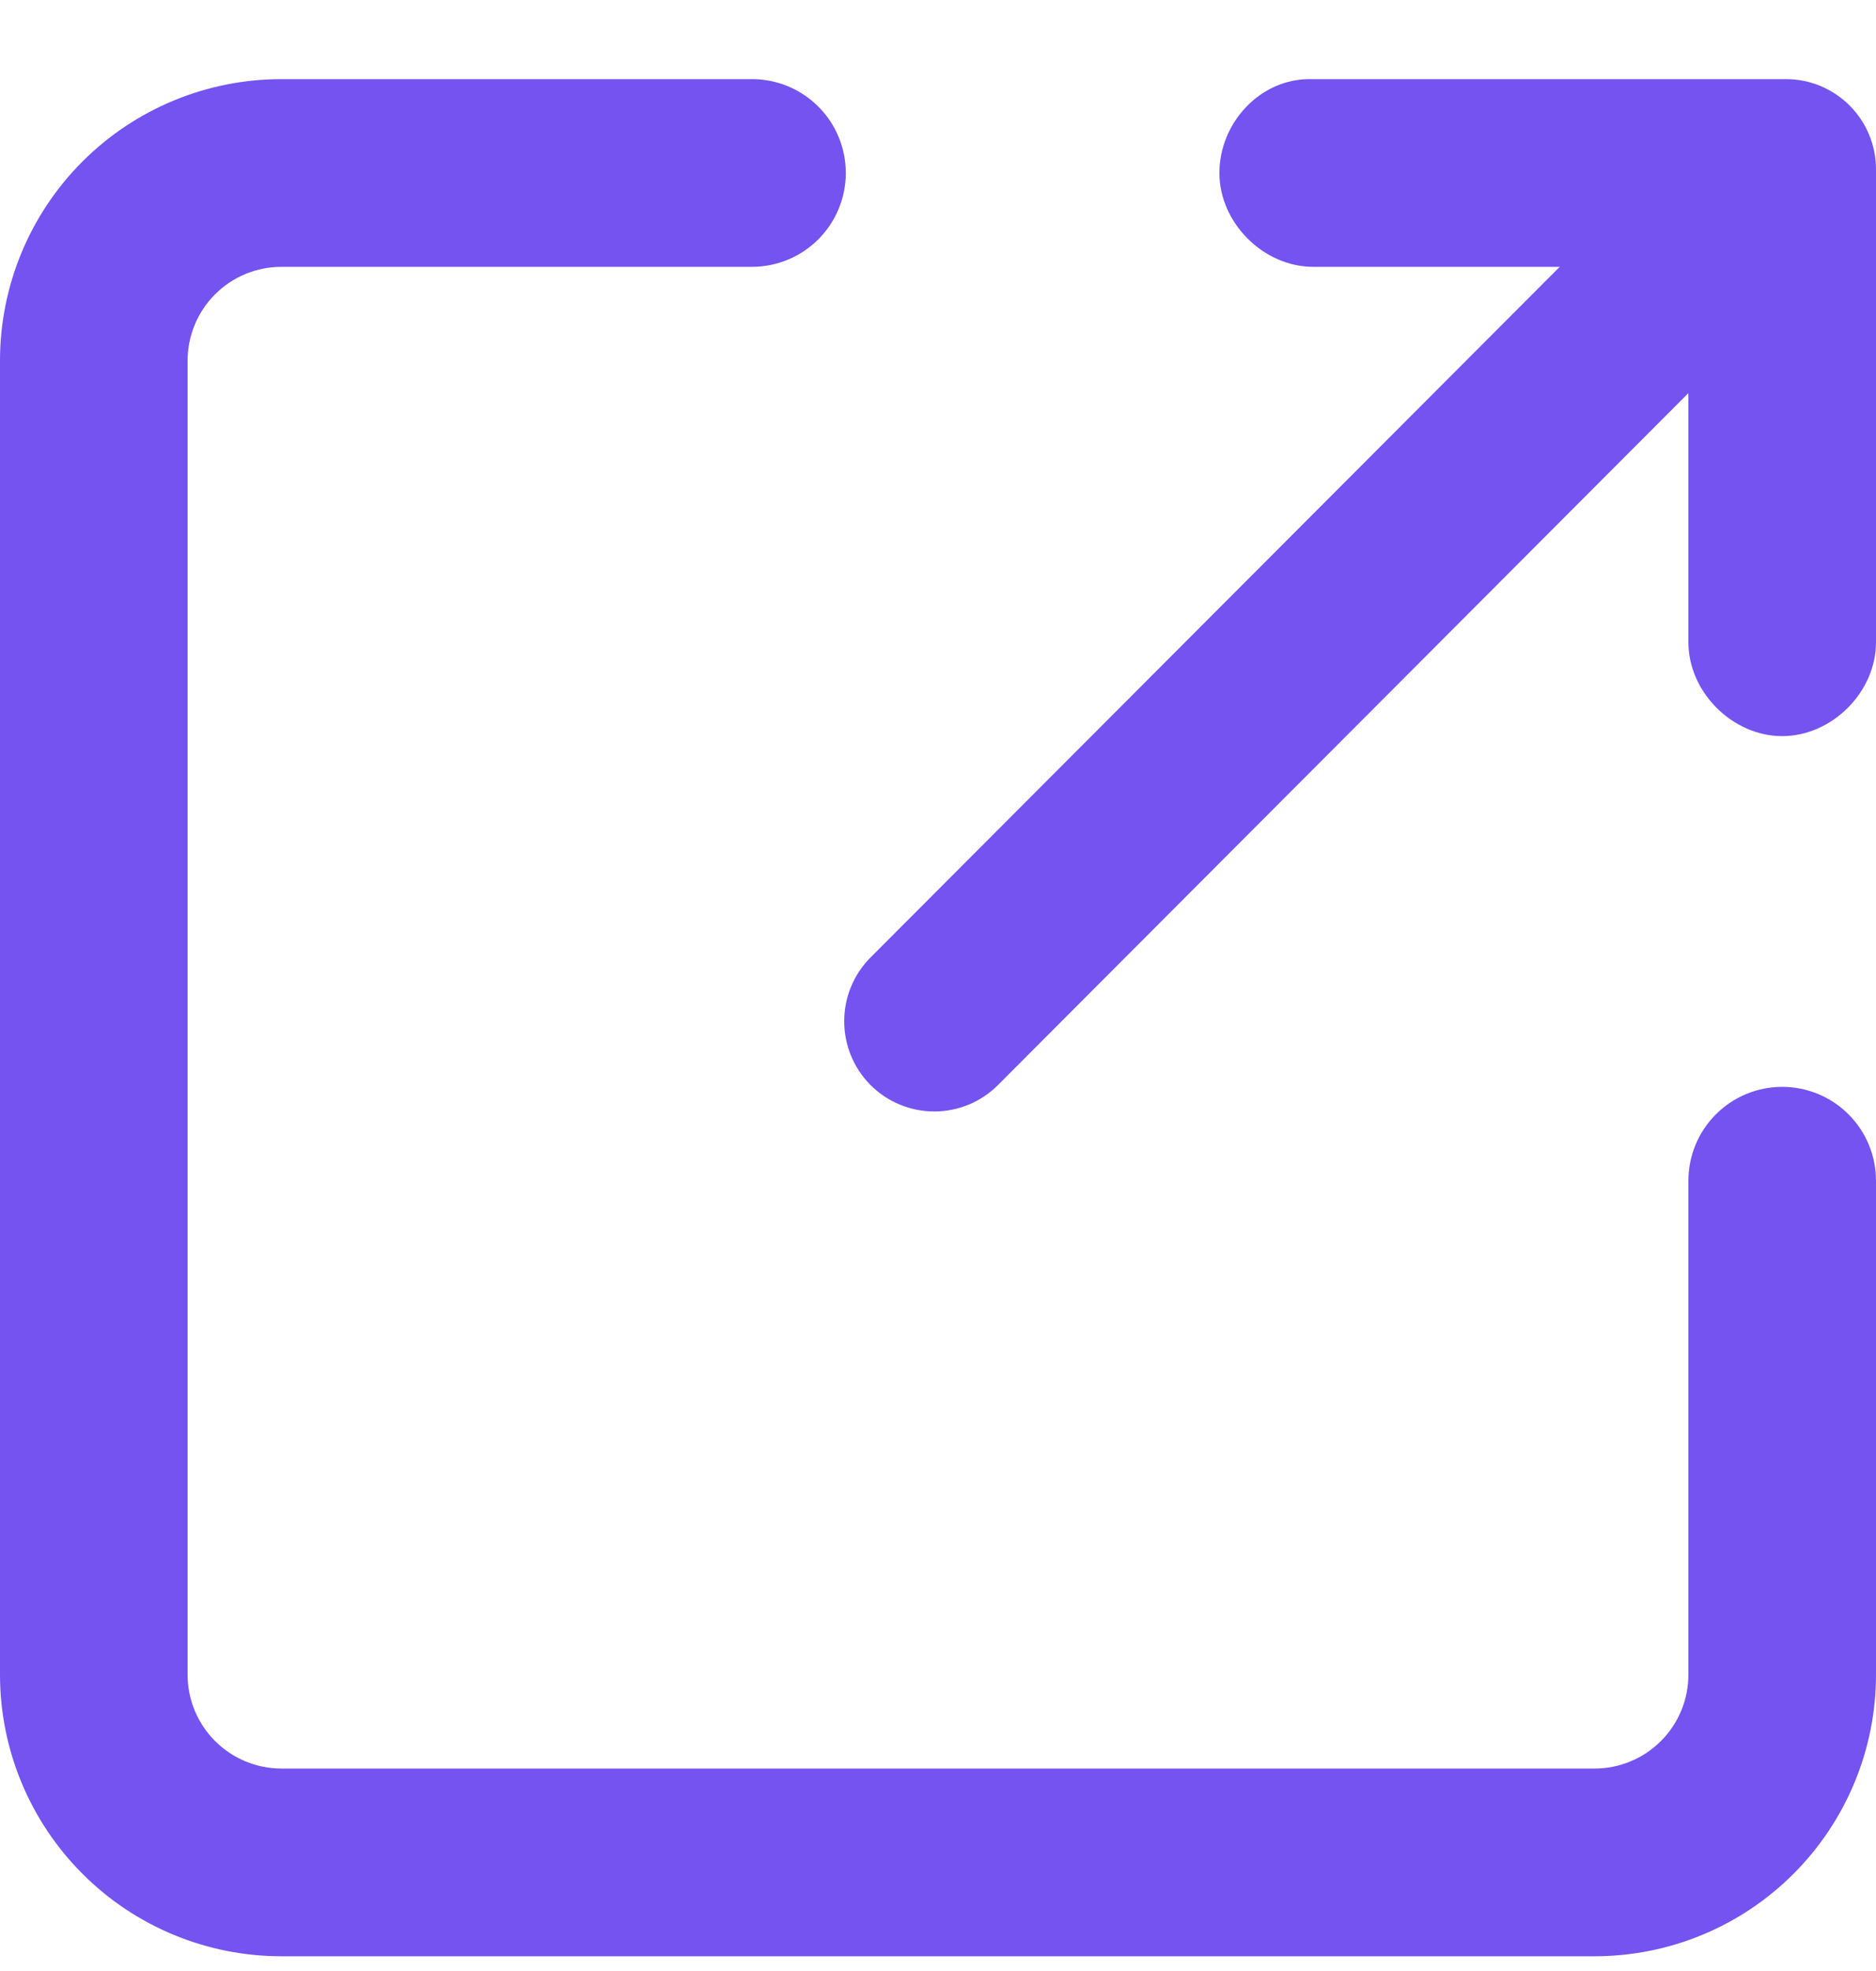 <svg width="20" height="21" viewBox="0 0 20 21" fill="none" xmlns="http://www.w3.org/2000/svg">
<path fill-rule="evenodd" clip-rule="evenodd" d="M3 2.843C2.735 2.843 2.48 2.948 2.293 3.136C2.105 3.323 2 3.578 2 3.843V17.843C2 18.108 2.105 18.362 2.293 18.55C2.48 18.737 2.735 18.843 3 18.843H17C17.265 18.843 17.52 18.737 17.707 18.55C17.895 18.362 18 18.108 18 17.843V12.58C18 12.315 18.105 12.06 18.293 11.873C18.48 11.685 18.735 11.58 19 11.58C19.265 11.58 19.52 11.685 19.707 11.873C19.895 12.06 20 12.315 20 12.58V17.843C20 18.638 19.684 19.401 19.121 19.964C18.559 20.527 17.796 20.843 17 20.843H3C2.204 20.843 1.441 20.527 0.879 19.964C0.316 19.401 0 18.638 0 17.843V3.843C0 3.047 0.316 2.284 0.879 1.721C1.441 1.159 2.204 0.843 3 0.843H8.017C8.282 0.843 8.537 0.948 8.724 1.136C8.912 1.323 9.017 1.578 9.017 1.843C9.017 2.108 8.912 2.362 8.724 2.55C8.537 2.737 8.282 2.843 8.017 2.843H3Z" fill="#7453F0"/>
<path fill-rule="evenodd" clip-rule="evenodd" d="M19.411 1.415C19.591 1.595 19.692 1.84 19.692 2.095C19.692 2.35 19.591 2.594 19.411 2.775L10.639 11.561C10.55 11.65 10.444 11.721 10.328 11.769C10.211 11.817 10.086 11.842 9.96 11.842C9.834 11.842 9.709 11.817 9.593 11.769C9.476 11.721 9.37 11.65 9.281 11.561C9.101 11.38 9 11.136 9 10.881C9 10.626 9.101 10.381 9.281 10.201L18.054 1.415C18.234 1.235 18.478 1.134 18.733 1.134C18.987 1.134 19.231 1.235 19.411 1.415Z" fill="#7453F0"/>
<path fill-rule="evenodd" clip-rule="evenodd" d="M19.04 0.843C19.57 0.843 20 1.273 20 1.805V6.843C20 7.374 19.53 7.843 19 7.843C18.47 7.843 18 7.374 18 6.843V2.843H14C13.47 2.843 13 2.374 13 1.843C13 1.312 13.43 0.843 13.96 0.843H19.04Z" fill="#7453F0"/>
</svg>

